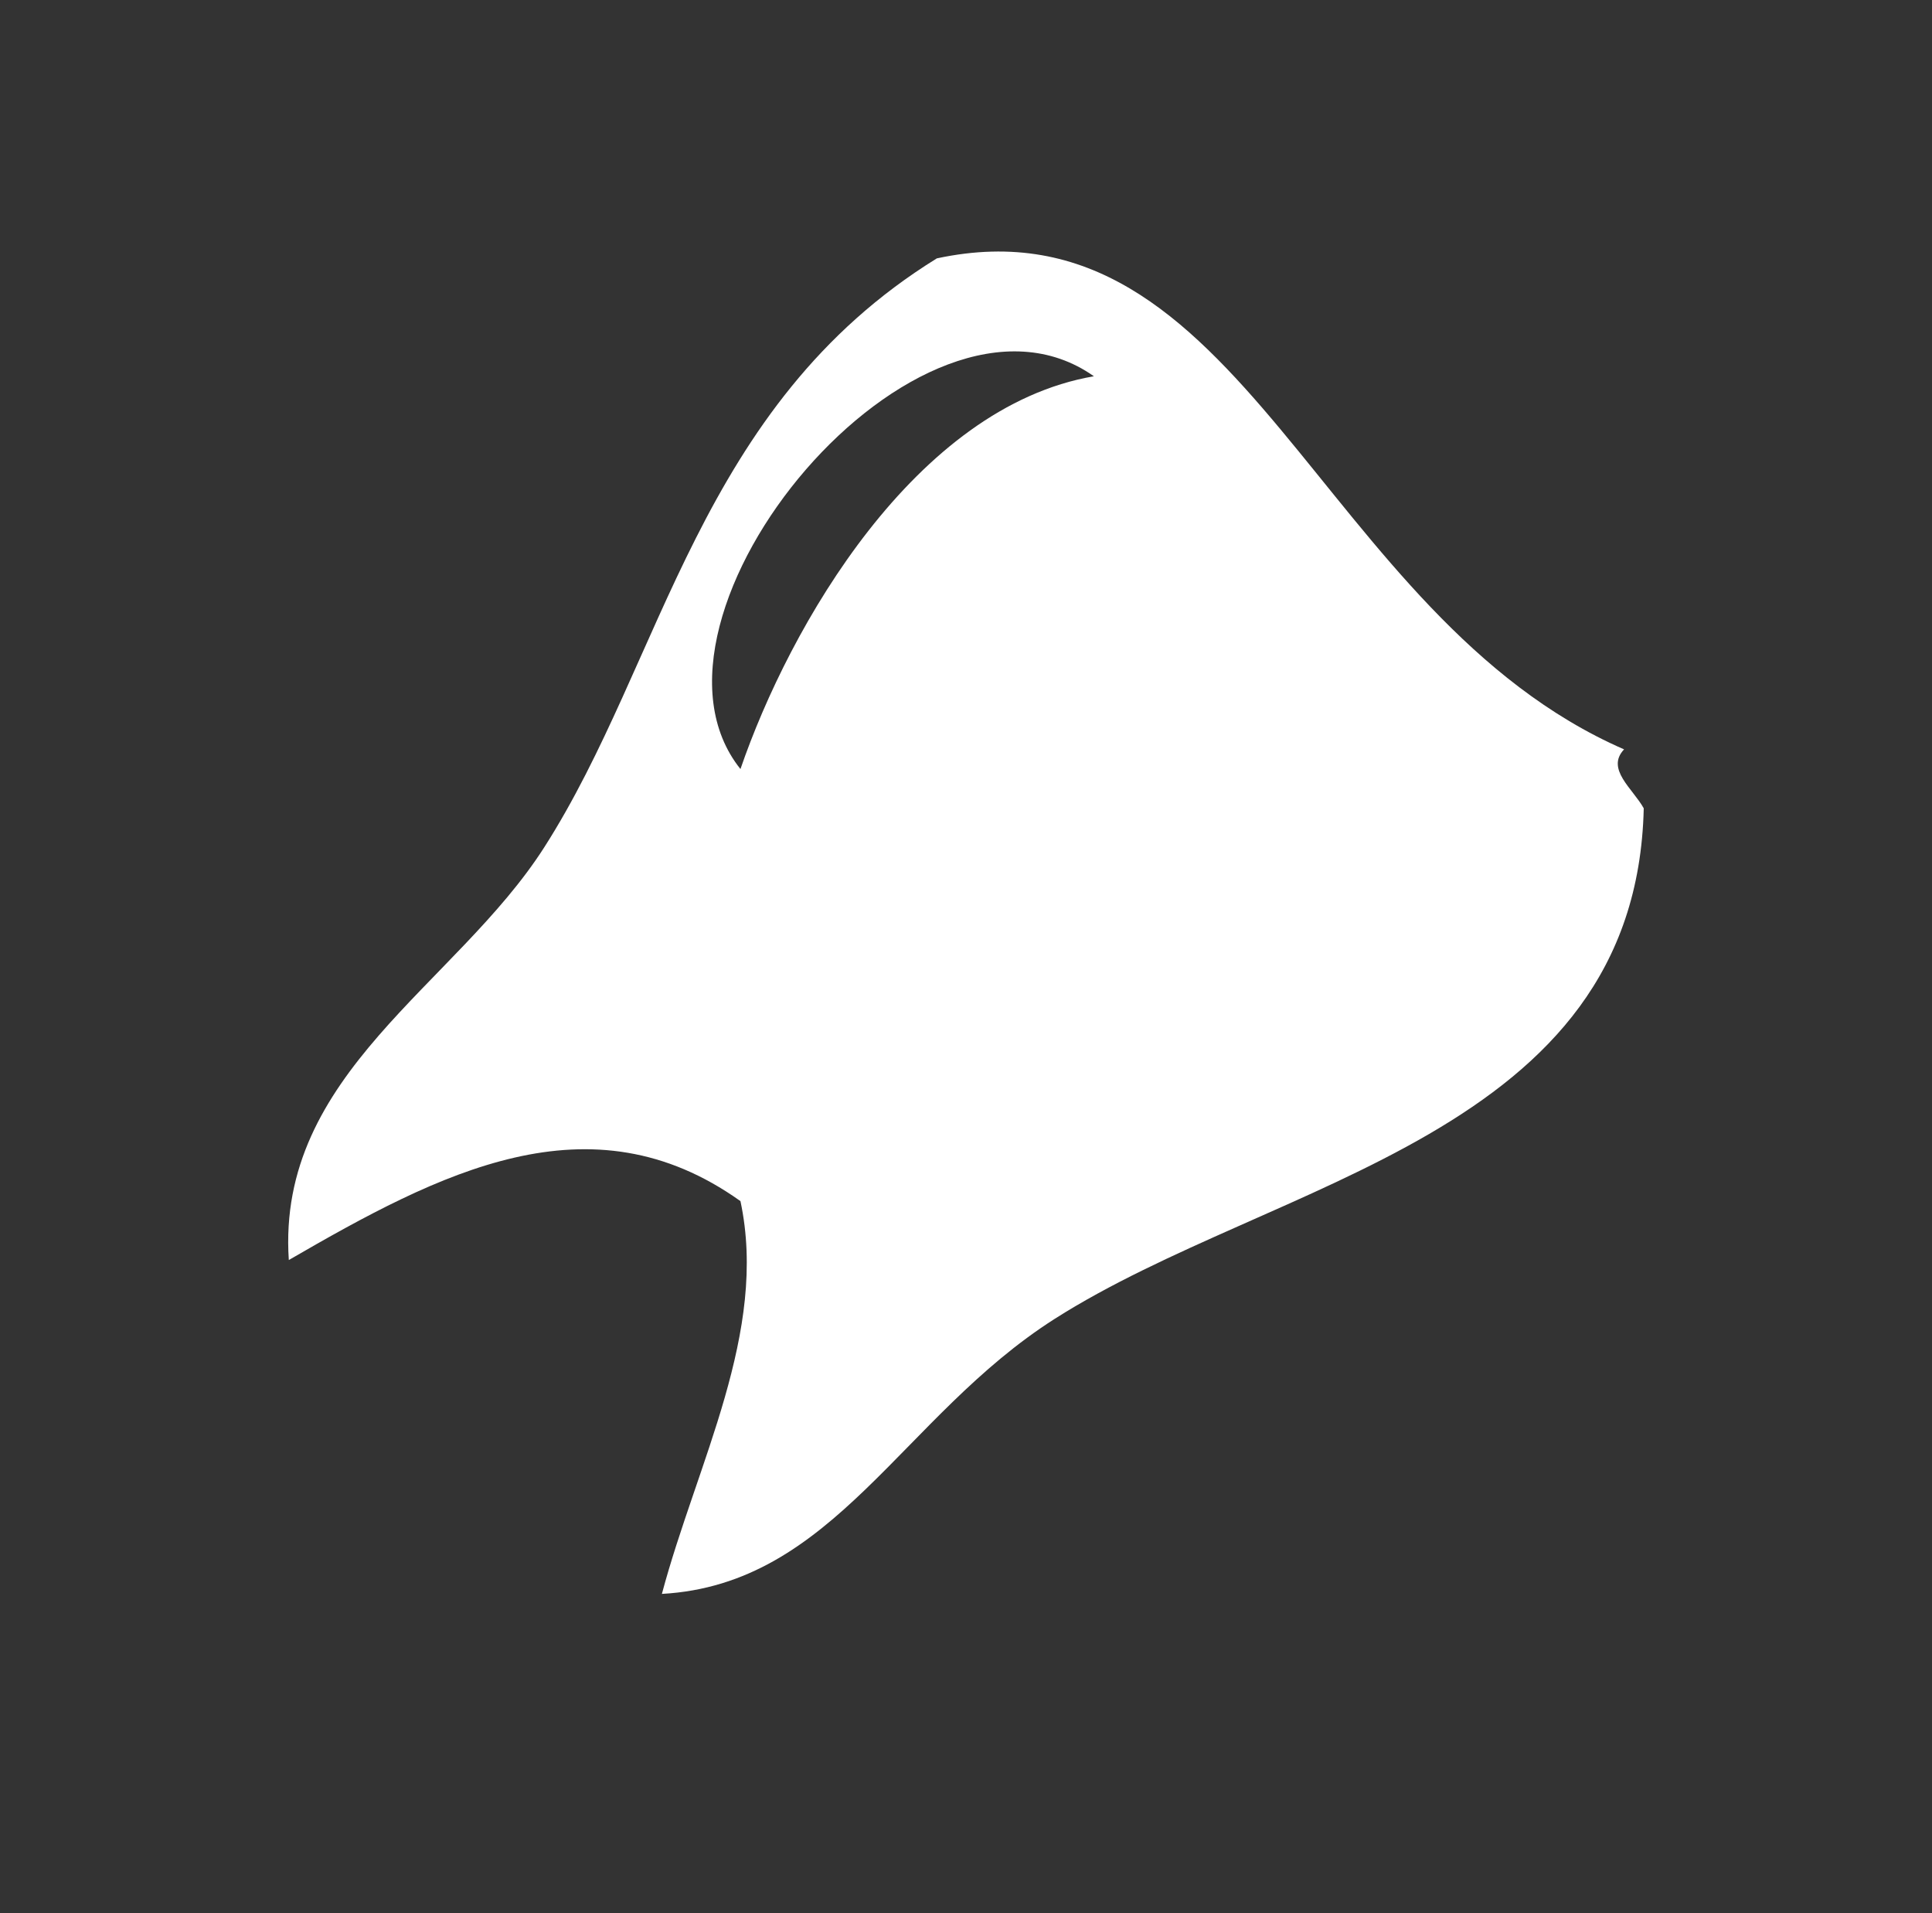 <?xml version="1.0" encoding="utf-8"?>
<!-- Generator: Adobe Illustrator 15.1.0, SVG Export Plug-In . SVG Version: 6.00 Build 0)  -->
<!DOCTYPE svg PUBLIC "-//W3C//DTD SVG 1.1//EN" "http://www.w3.org/Graphics/SVG/1.1/DTD/svg11.dtd">
<svg version="1.1" id="Vrstva_1" xmlns="http://www.w3.org/2000/svg" xmlns:xlink="http://www.w3.org/1999/xlink" x="0px" y="0px"
	 width="48.813px" height="48.33px" viewBox="0 0 48.813 48.33" enable-background="new 0 0 48.813 48.33" xml:space="preserve">
<rect x="0" y="0" width="48.813" height="48.33" fill="#333333" stroke="none"/>
<path fill-rule="evenodd" clip-rule="evenodd" fill="#FFFFFF" d="M41.53,20.419c-0.19,8.287-9.309,9.352-14.884,12.898
	c-3.864,2.461-5.571,6.705-9.923,6.947c0.883-3.307,2.691-6.615,1.985-9.922c-3.804-2.713-7.607-0.715-11.411,1.488
	c-0.315-4.707,4.22-6.939,6.45-10.42c3.032-4.735,3.89-11.152,9.922-14.883c7.725-1.656,9.639,9.033,17.364,12.403
	C40.564,19.427,41.256,19.923,41.53,20.419z M18.708,19.427c1.238-3.607,4.415-9.146,8.93-9.922
	C23.24,6.406,15.618,15.57,18.708,19.427z"/>
</svg>
